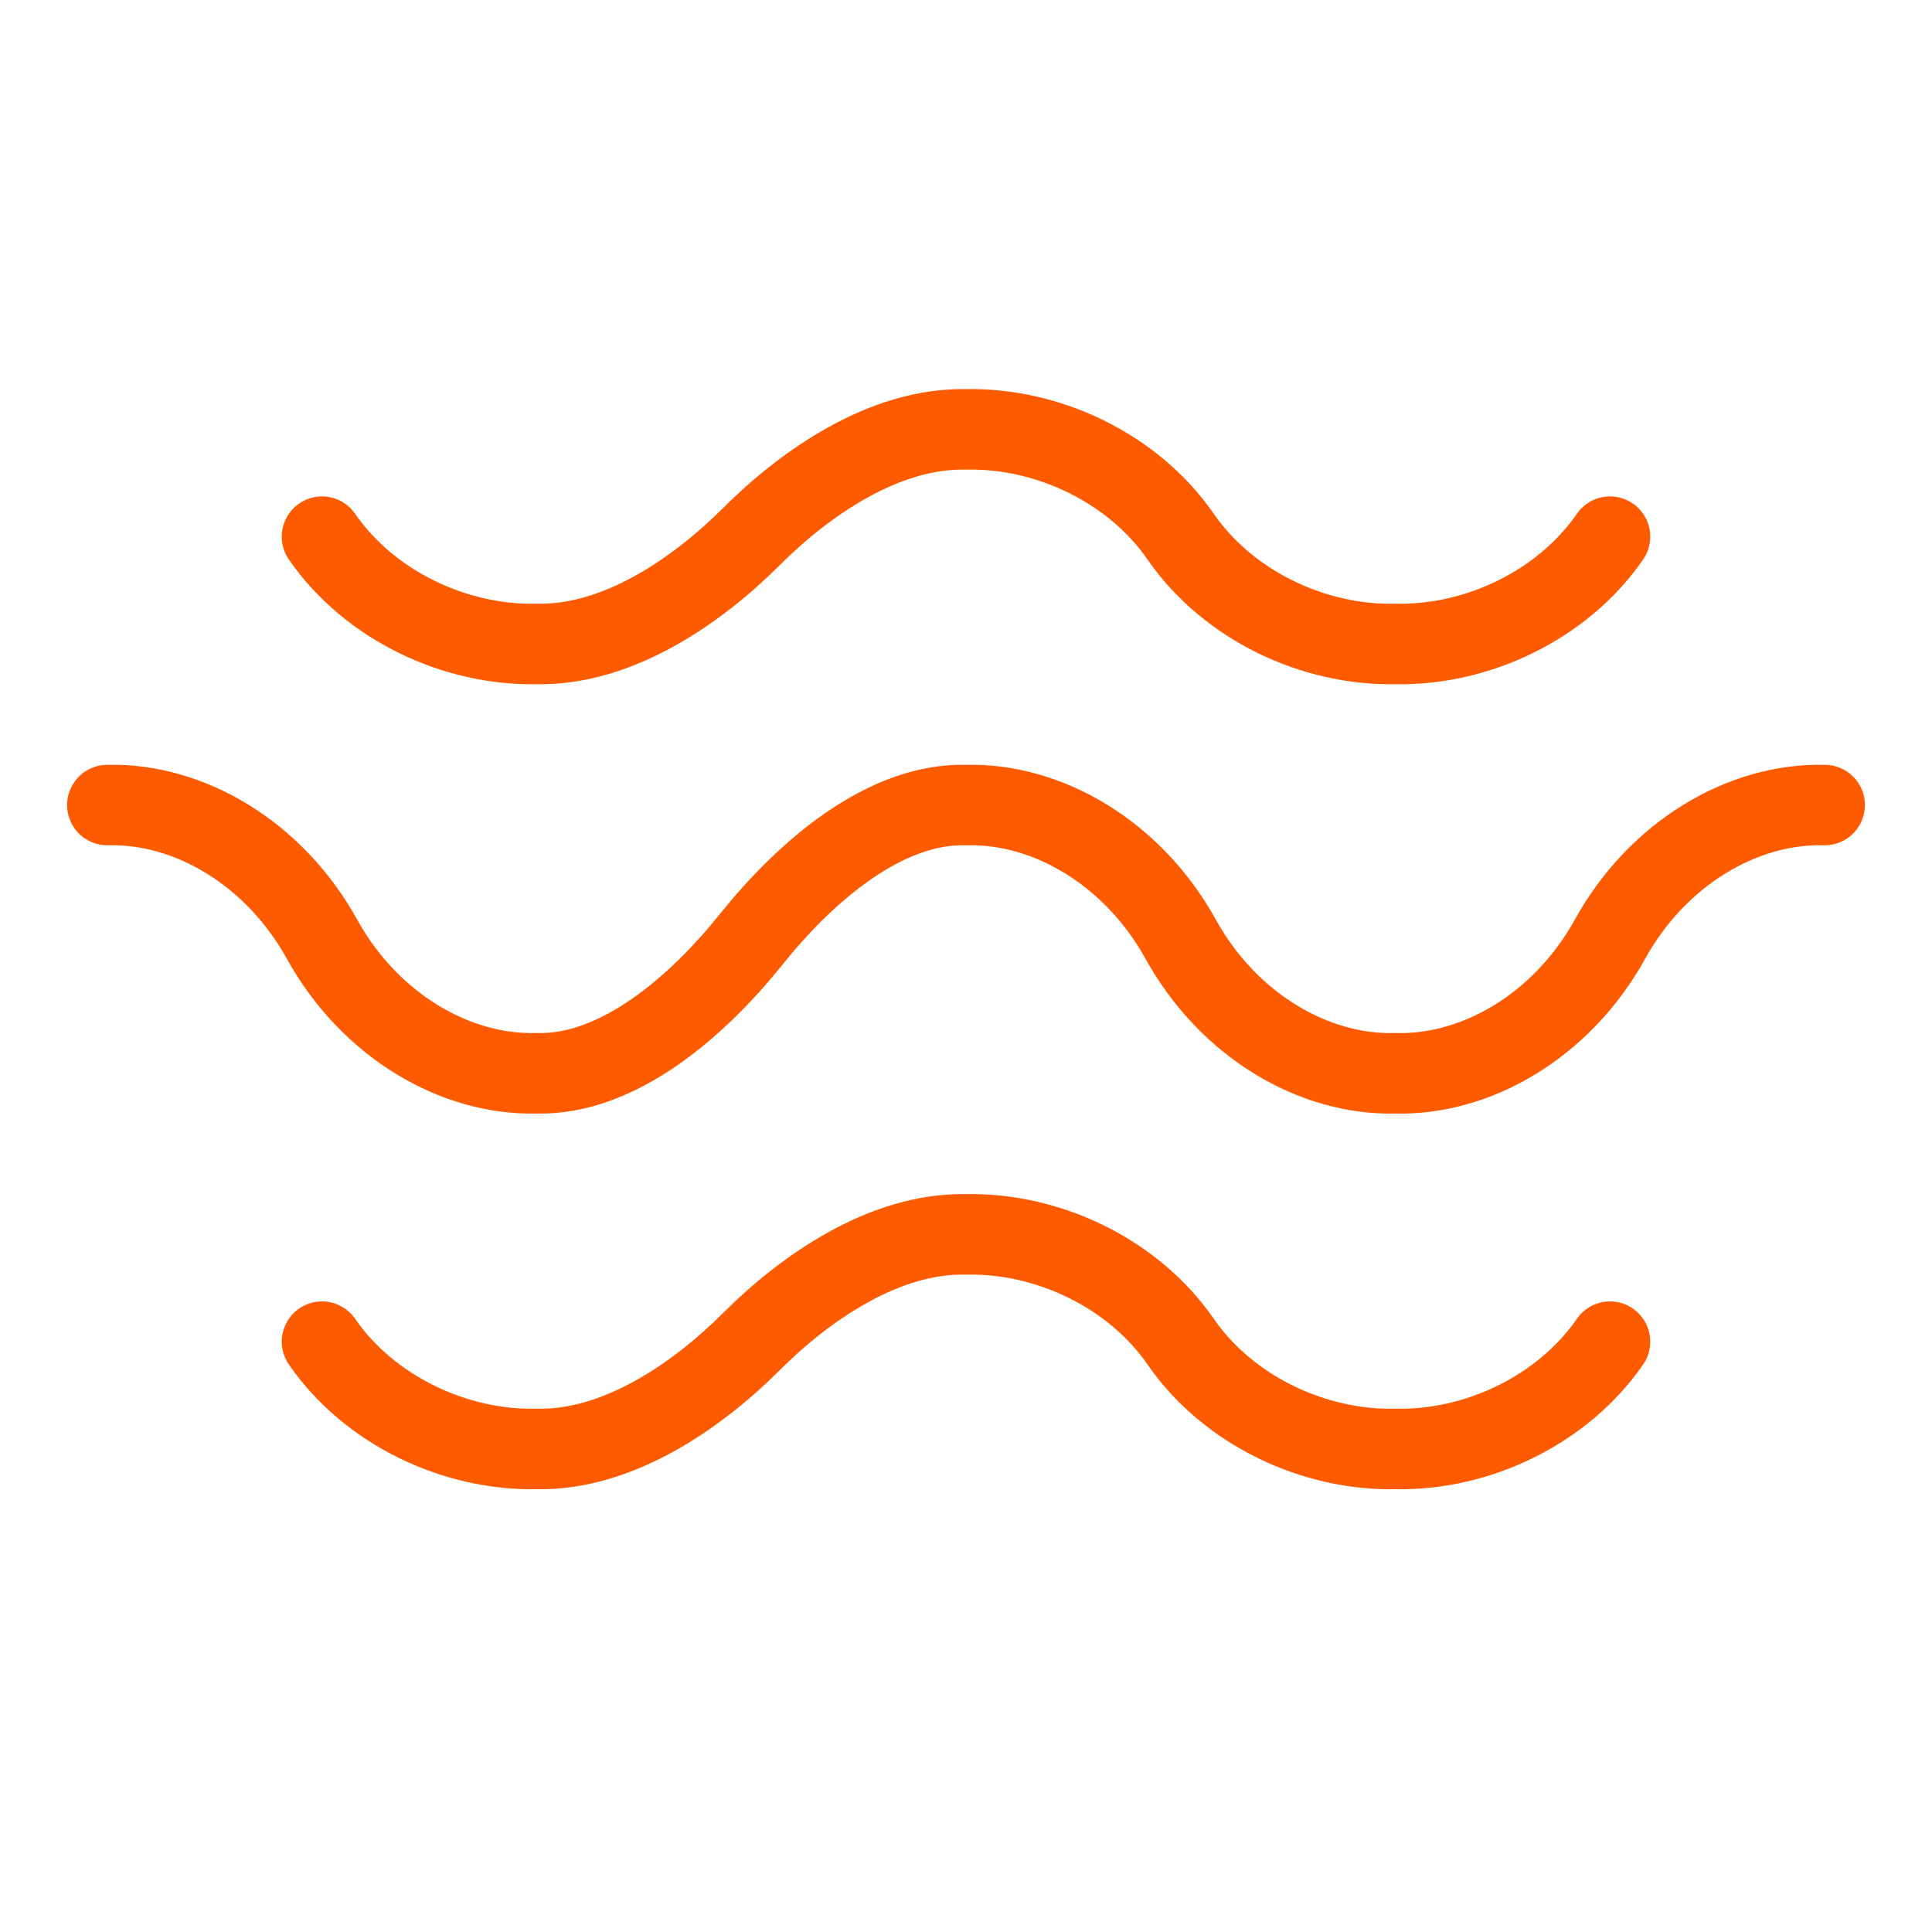 <svg width="36" height="36" viewBox="0 0 36 36" fill="none" xmlns="http://www.w3.org/2000/svg">
                <path d="M30 10C29.113 11.283 27.52 12.032 26 11.999C24.48 12.032 22.887 11.283 22 10C21.113 8.717 19.52 7.968 18 8.001C16.48 7.968 15 9.001 14 10C13 10.999 11.52 12.032 10 11.999C8.48 12.032 6.887 11.283 6 10" stroke="#FE5B00" stroke-width="1.5" stroke-linecap="round" stroke-linejoin="round"></path>
                <path d="M30 25C29.113 26.283 27.52 27.032 26 26.999C24.48 27.032 22.887 26.283 22 25C21.113 23.717 19.52 22.968 18 23.001C16.48 22.968 15 24 14 25C13 26 11.52 27.032 10 26.999C8.48 27.032 6.887 26.283 6 25" stroke="#FE5B00" stroke-width="1.5" stroke-linecap="round" stroke-linejoin="round"></path>
                <path d="M34 15.001C32.48 14.96 30.887 15.896 30 17.5C29.113 19.104 27.52 20.04 26 19.999C24.48 20.04 22.887 19.104 22 17.5C21.113 15.896 19.52 14.96 18 15.001C16.48 14.96 15 16.251 14 17.5C13 18.749 11.52 20.04 10 19.999C8.48 20.04 6.887 19.104 6 17.5C5.113 15.896 3.52 14.96 2 15.001" stroke="#FE5B00" stroke-width="1.5" stroke-linecap="round" stroke-linejoin="round"></path>
            </svg>
